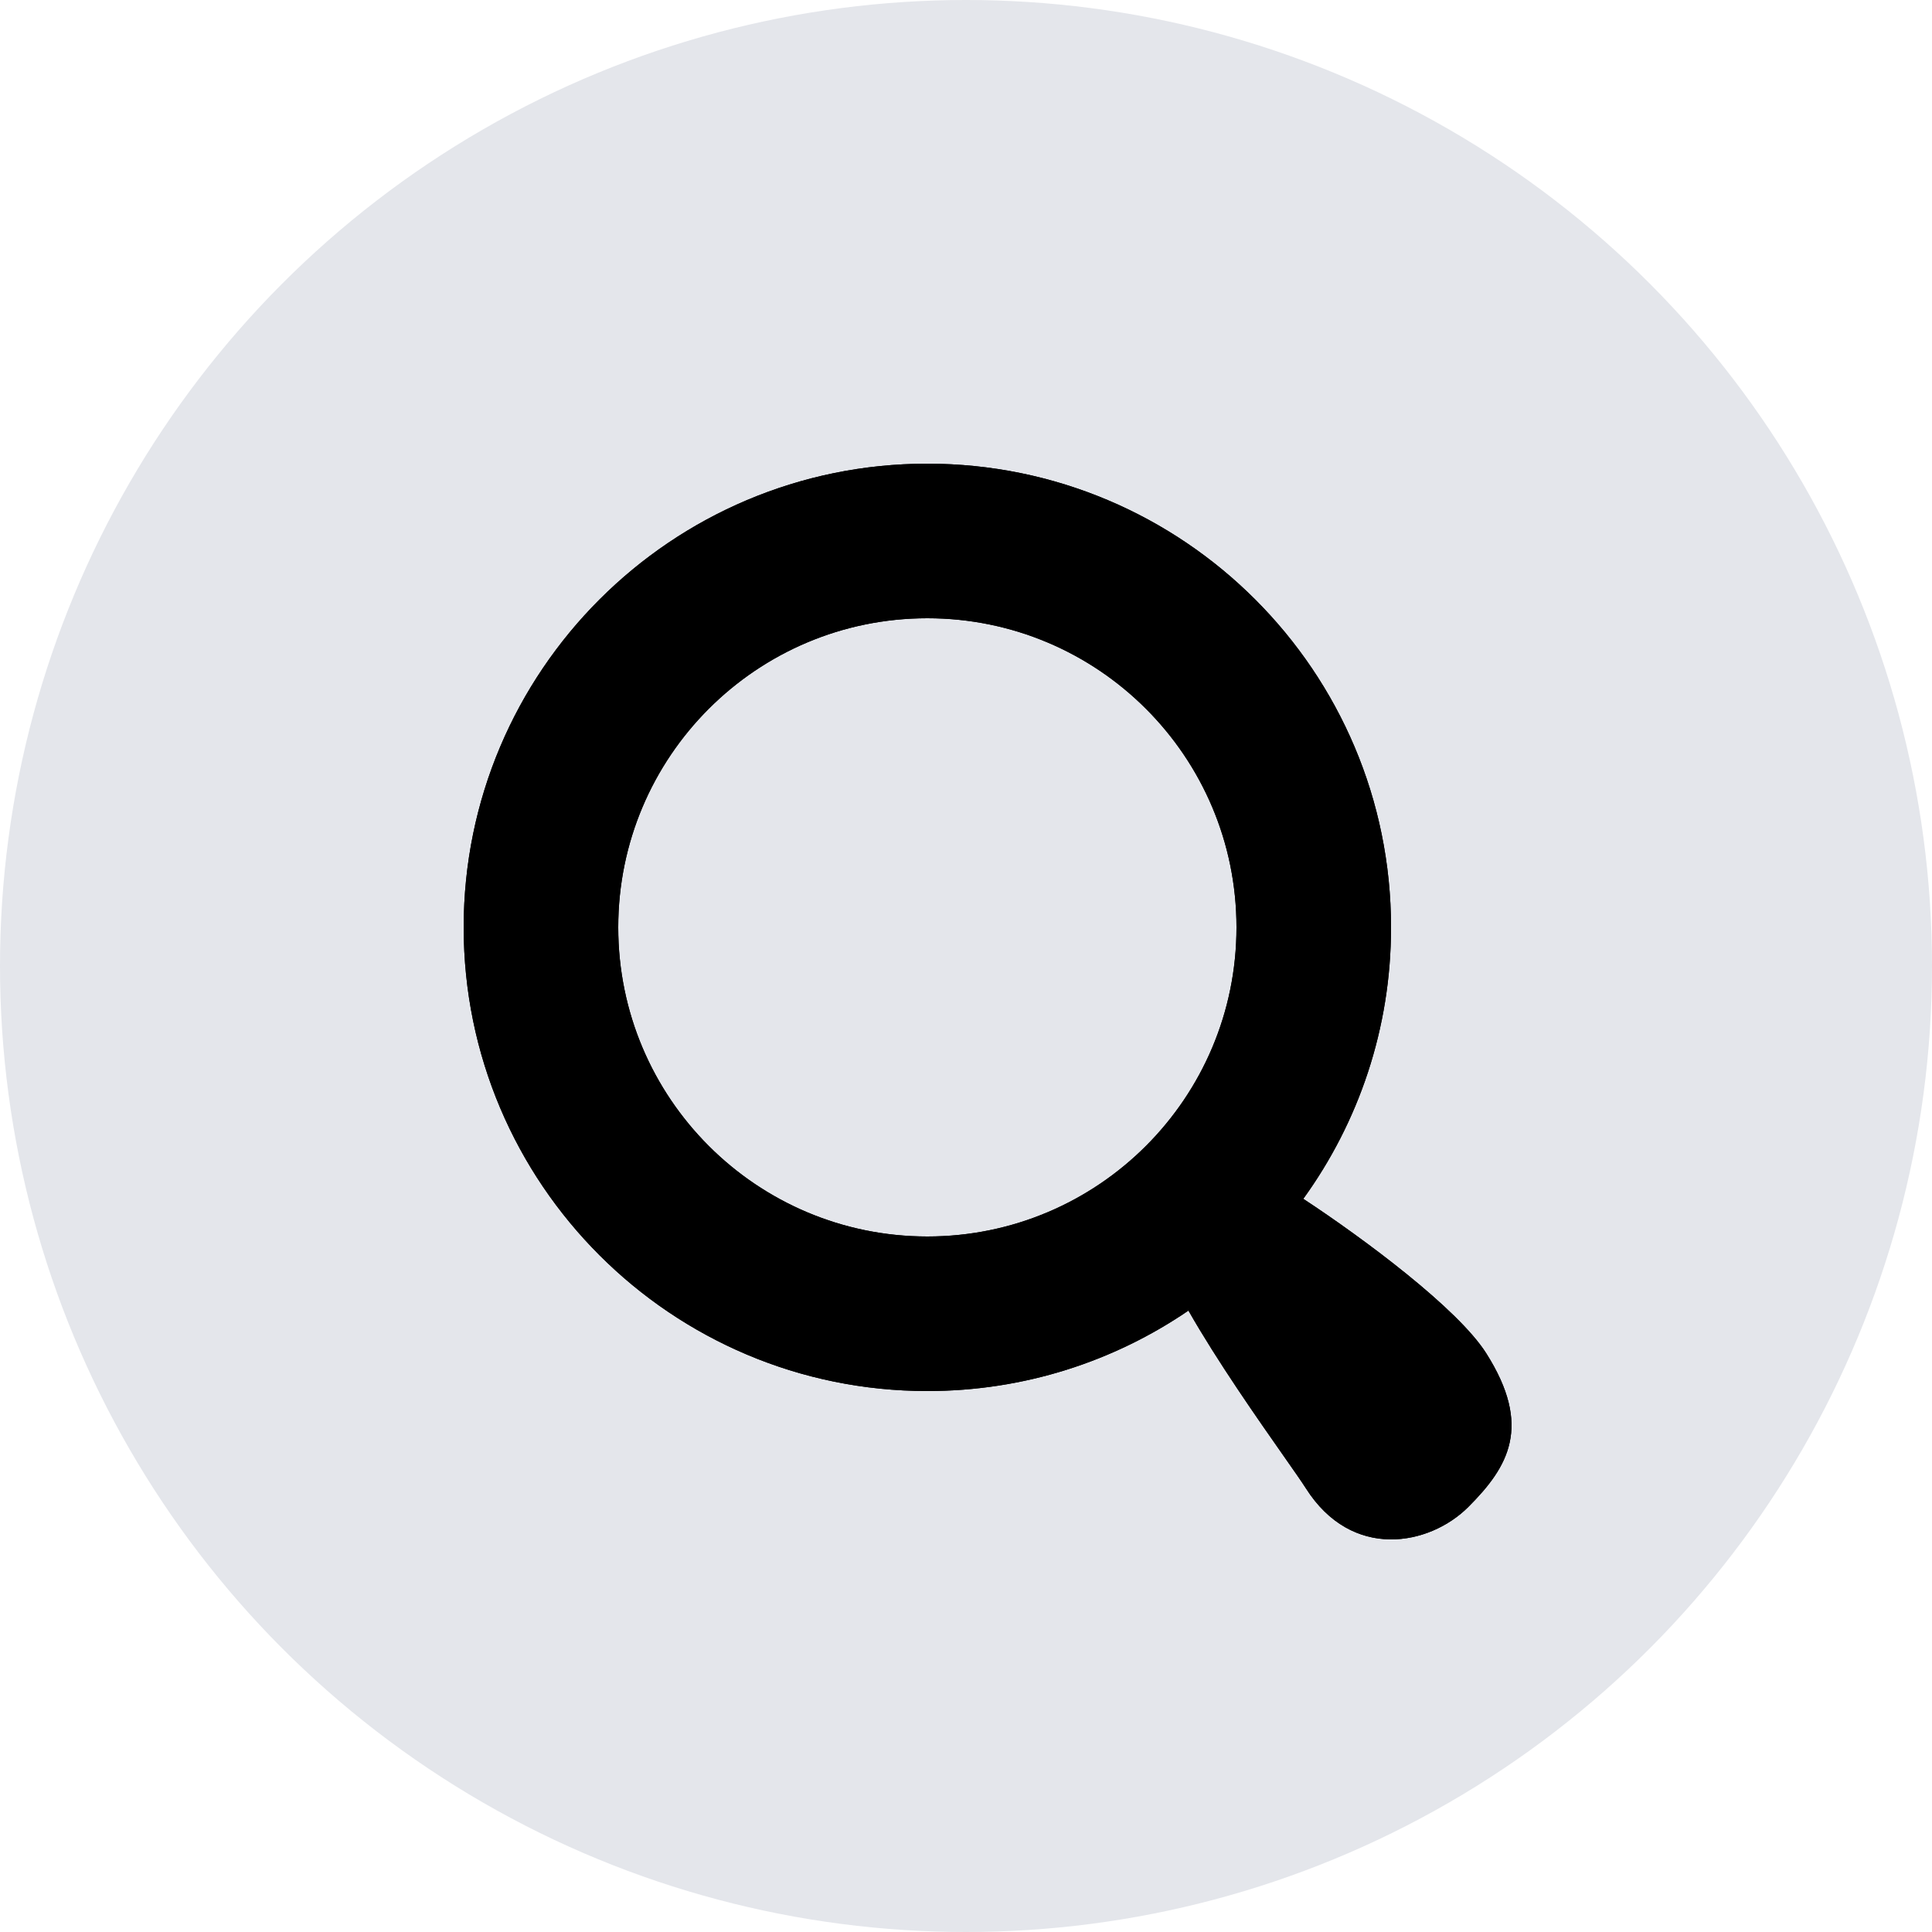 <svg width="100%" viewBox="0 0 61 61" fill="none" xmlns="http://www.w3.org/2000/svg"><circle cx="30.5" cy="30.5" r="30.5" fill="#E4E6EB"></circle><path fill-rule="evenodd" clip-rule="evenodd" d="M37.523 41.38C35.175 42.983 32.337 43.92 29.28 43.92C21.195 43.92 14.64 37.365 14.64 29.28C14.64 21.195 21.195 14.64 29.28 14.64C37.365 14.64 43.92 21.195 43.92 29.28C43.92 32.481 42.893 35.441 41.15 37.851C43.085 39.123 46.038 41.325 46.926 42.728C48.386 45.032 47.629 46.311 46.36 47.58C45.14 48.8 42.687 49.289 41.227 46.985C41.105 46.792 40.856 46.438 40.535 45.979C39.721 44.817 38.436 42.983 37.523 41.38ZM39.04 29.28C39.04 34.67 34.67 39.04 29.28 39.04C23.89 39.04 19.52 34.67 19.52 29.28C19.52 23.89 23.89 19.52 29.28 19.52C34.67 19.52 39.04 23.89 39.04 29.28Z" fill="black"></path><path fill-rule="evenodd" clip-rule="evenodd" d="M37.523 41.38C35.175 42.983 32.337 43.92 29.28 43.92C21.195 43.92 14.64 37.365 14.64 29.28C14.64 21.195 21.195 14.64 29.28 14.64C37.365 14.64 43.92 21.195 43.92 29.28C43.92 32.481 42.893 35.441 41.15 37.851C43.085 39.123 46.038 41.325 46.926 42.728C48.386 45.032 47.629 46.311 46.36 47.58C45.14 48.8 42.687 49.289 41.227 46.985C41.105 46.792 40.856 46.438 40.535 45.979C39.721 44.817 38.436 42.983 37.523 41.38ZM39.04 29.28C39.04 34.67 34.67 39.04 29.28 39.04C23.89 39.04 19.52 34.67 19.52 29.28C19.52 23.89 23.89 19.52 29.28 19.52C34.67 19.52 39.04 23.89 39.04 29.28Z" fill="black"></path></svg>